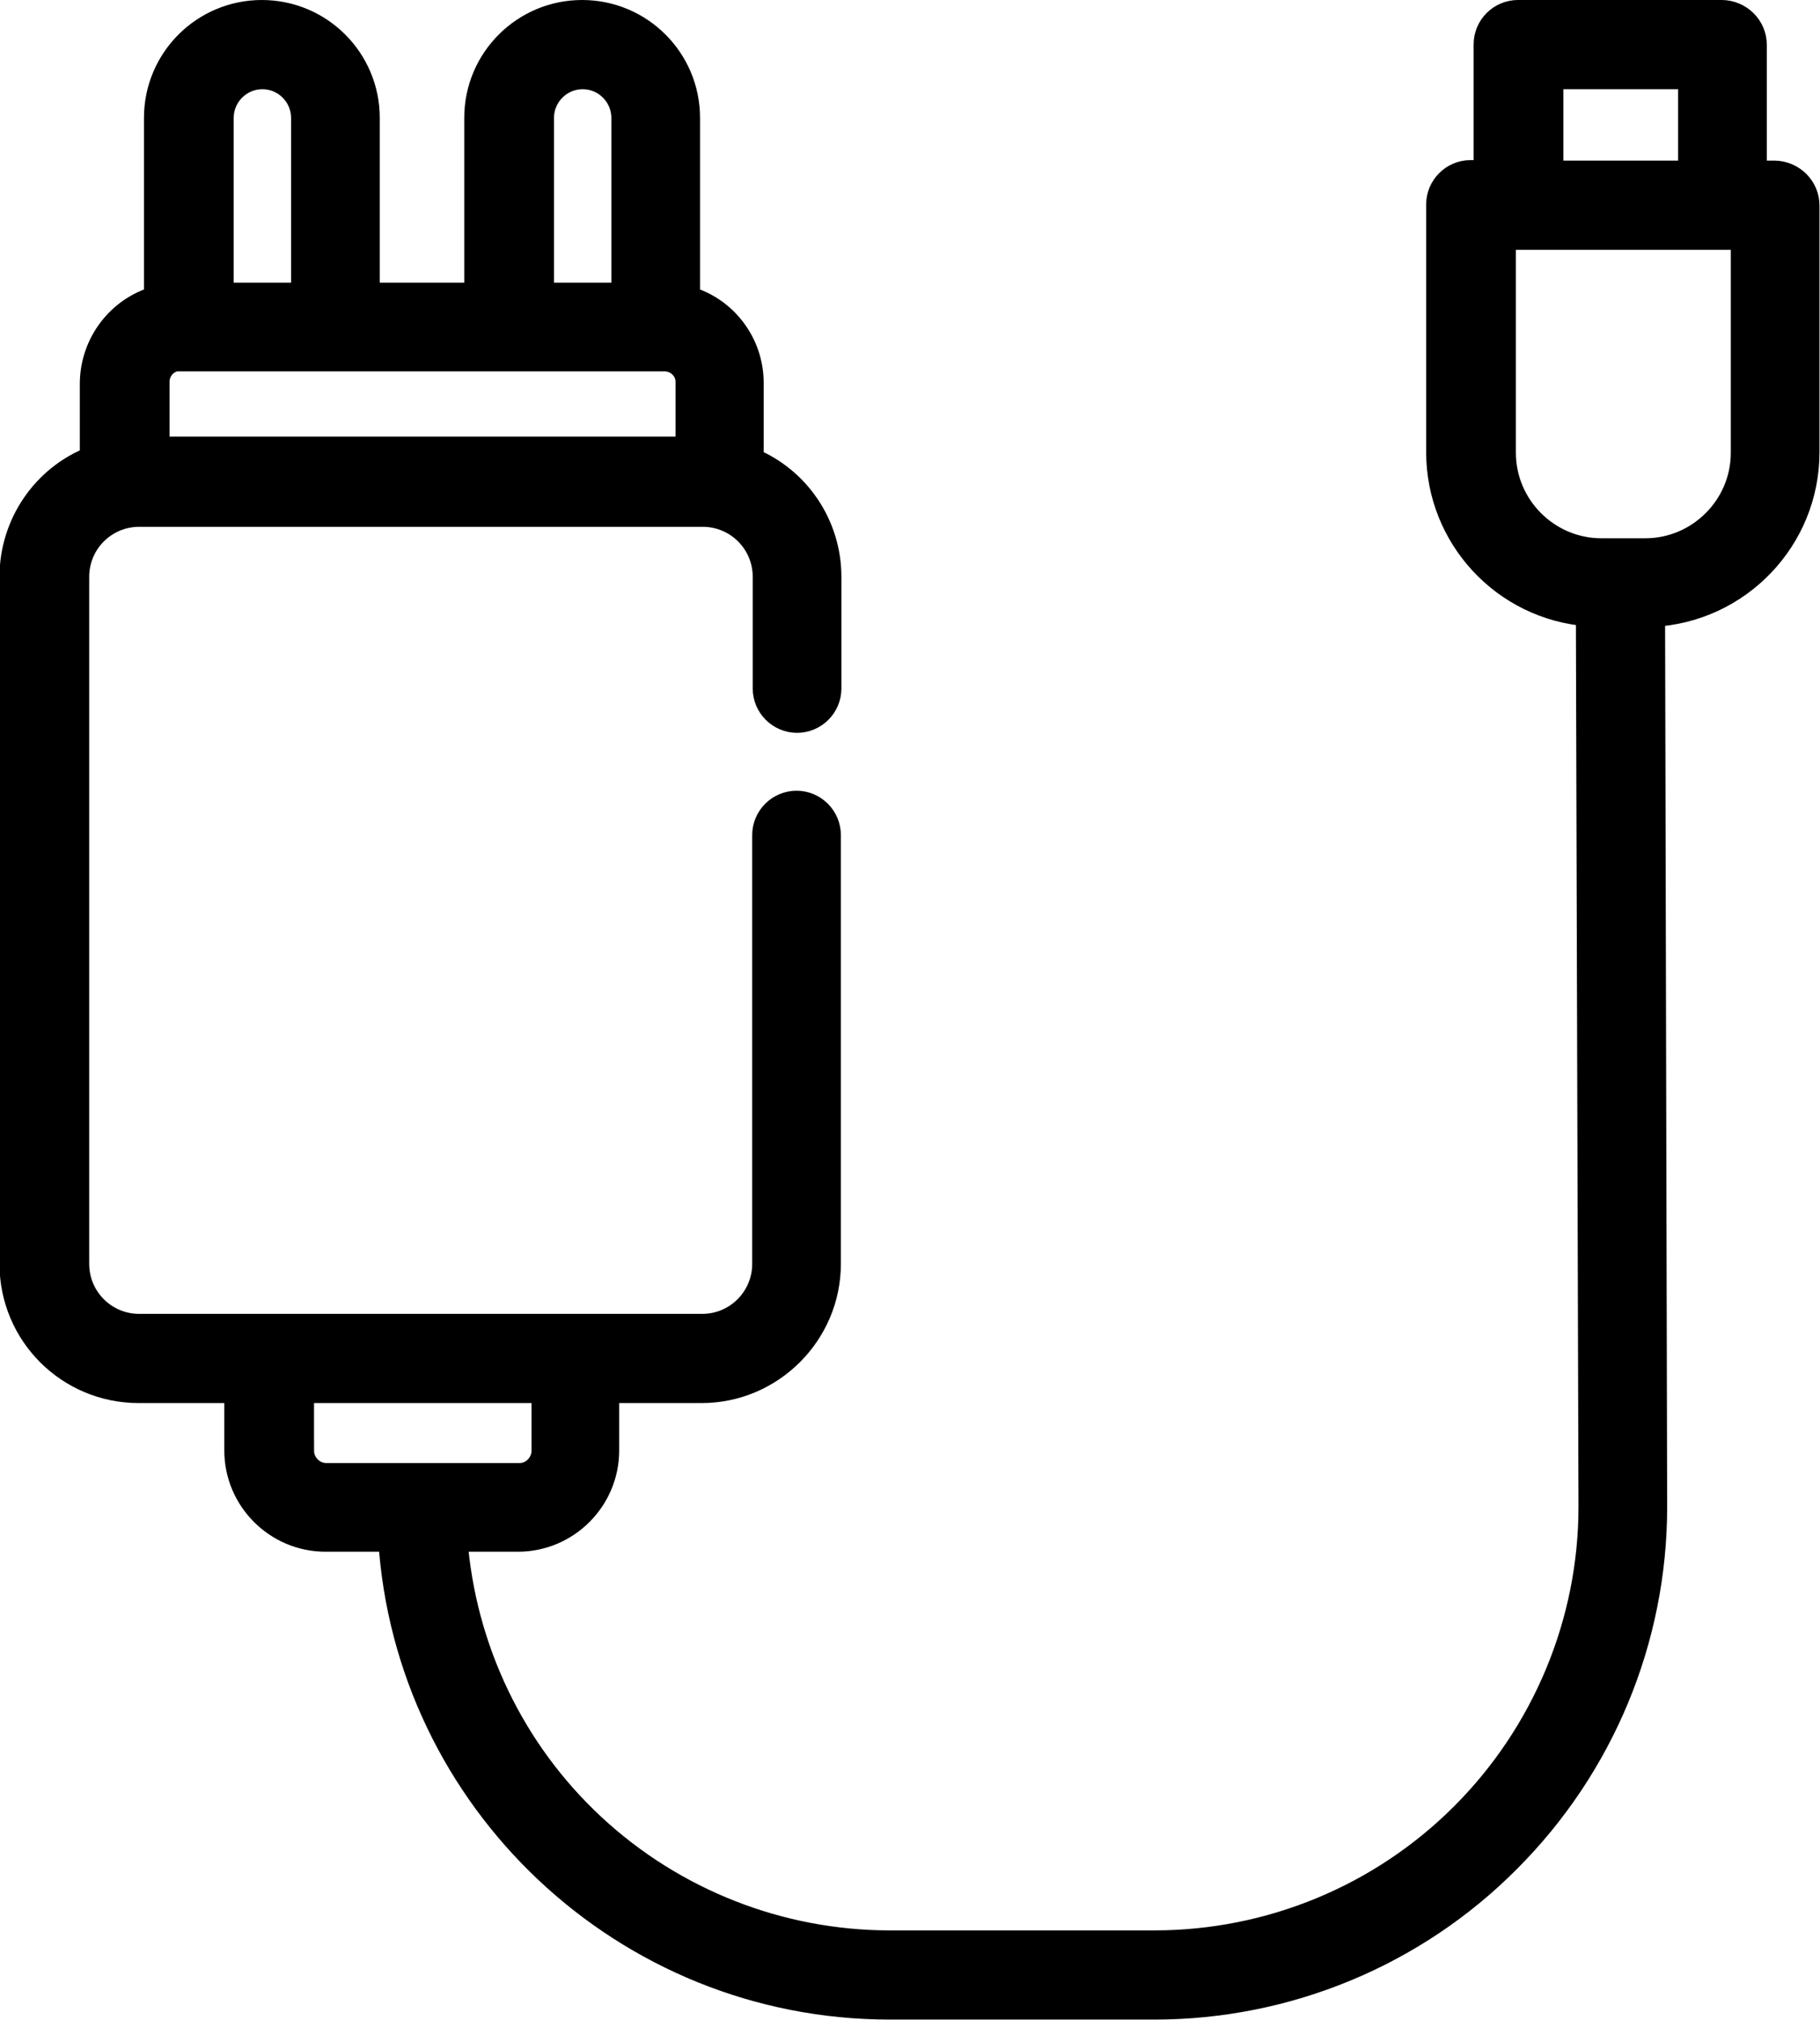 <?xml version="1.0" encoding="UTF-8"?>
<svg id="Capa_2" data-name="Capa 2" xmlns="http://www.w3.org/2000/svg" viewBox="0 0 34.89 38.73">
  <defs>
    <style>
      .cls-1 {
        stroke: #000;
        stroke-miterlimit: 10;
        stroke-width: .5px;
      }
    </style>
  </defs>
  <g id="Capa_1-2" data-name="Capa 1">
    <path class="cls-1" d="M34.03,3.33h-.41V.86c0-.16-.06-.31-.18-.43-.11-.11-.27-.18-.43-.18h-3.91c-.33,0-.6.27-.6.6v2.47h-.31,0c-.33,0-.6.27-.6.6v4.75c0,1.62,1.25,2.97,2.87,3.09l.05,17.13c0,2.22-.89,4.35-2.46,5.92-1.57,1.57-3.7,2.45-5.92,2.45h-5.07c-2.11,0-4.15-.8-5.7-2.24-1.55-1.44-2.49-3.41-2.65-5.52h1.22c.93,0,1.69-.76,1.69-1.69v-1.16h1.83c1.33,0,2.42-1.09,2.42-2.42v-8.22c0-.33-.27-.6-.6-.6s-.6.27-.6.6v8.22c0,.67-.54,1.21-1.21,1.21H2.67c-.67,0-1.21-.54-1.21-1.21v-13.17c0-.67.54-1.21,1.21-1.21h10.8c.67,0,1.21.54,1.21,1.21v2.14c0,.33.27.6.6.6s.6-.27.6-.6v-2.14c0-.98-.59-1.86-1.49-2.23v-1.49c0-.75-.5-1.41-1.22-1.61v-3.47c0-1.11-.9-2.01-2.01-2.01s-2.01.9-2.01,2.01v3.41h-2.12v-3.41c0-1.11-.9-2.01-2.01-2.01s-2.01.9-2.01,2.01v3.47c-.72.2-1.22.86-1.23,1.61v1.46h0c-.93.36-1.54,1.26-1.54,2.26v13.17c0,1.34,1.08,2.42,2.42,2.42h1.89v1.16c0,.93.76,1.69,1.69,1.69h1.26c.31,5,4.48,8.97,9.56,8.97h5.07c2.54,0,4.98-1.01,6.77-2.81,1.8-1.8,2.81-4.23,2.81-6.77l-.04-17.12c1.65-.08,2.96-1.44,2.96-3.1V3.94c0-.16-.06-.31-.18-.43-.11-.11-.27-.18-.43-.18h0ZM10.37,2.26c0-.44.36-.8.8-.8s.8.36.8.8v3.41h-1.6v-3.41ZM4.23,2.26h0c0-.44.36-.8.8-.8s.8.36.8.8v3.41h-1.6v-3.41ZM3.46,6.87h9.28c.25,0,.46.2.46.45v1.3H3v-1.3c0-.25.2-.46.46-.46h0ZM5.77,27.81v-1.16h4.67v1.16c0,.27-.22.49-.48.49h-3.7c-.27,0-.49-.22-.49-.49h0ZM29.72,1.46h2.7v1.87h-2.7v-1.87ZM33.43,8.68c0,1.04-.85,1.89-1.89,1.89h-.84c-1.04,0-1.89-.85-1.89-1.89v-4.14h4.62v4.14Z"/>
  </g>
</svg>